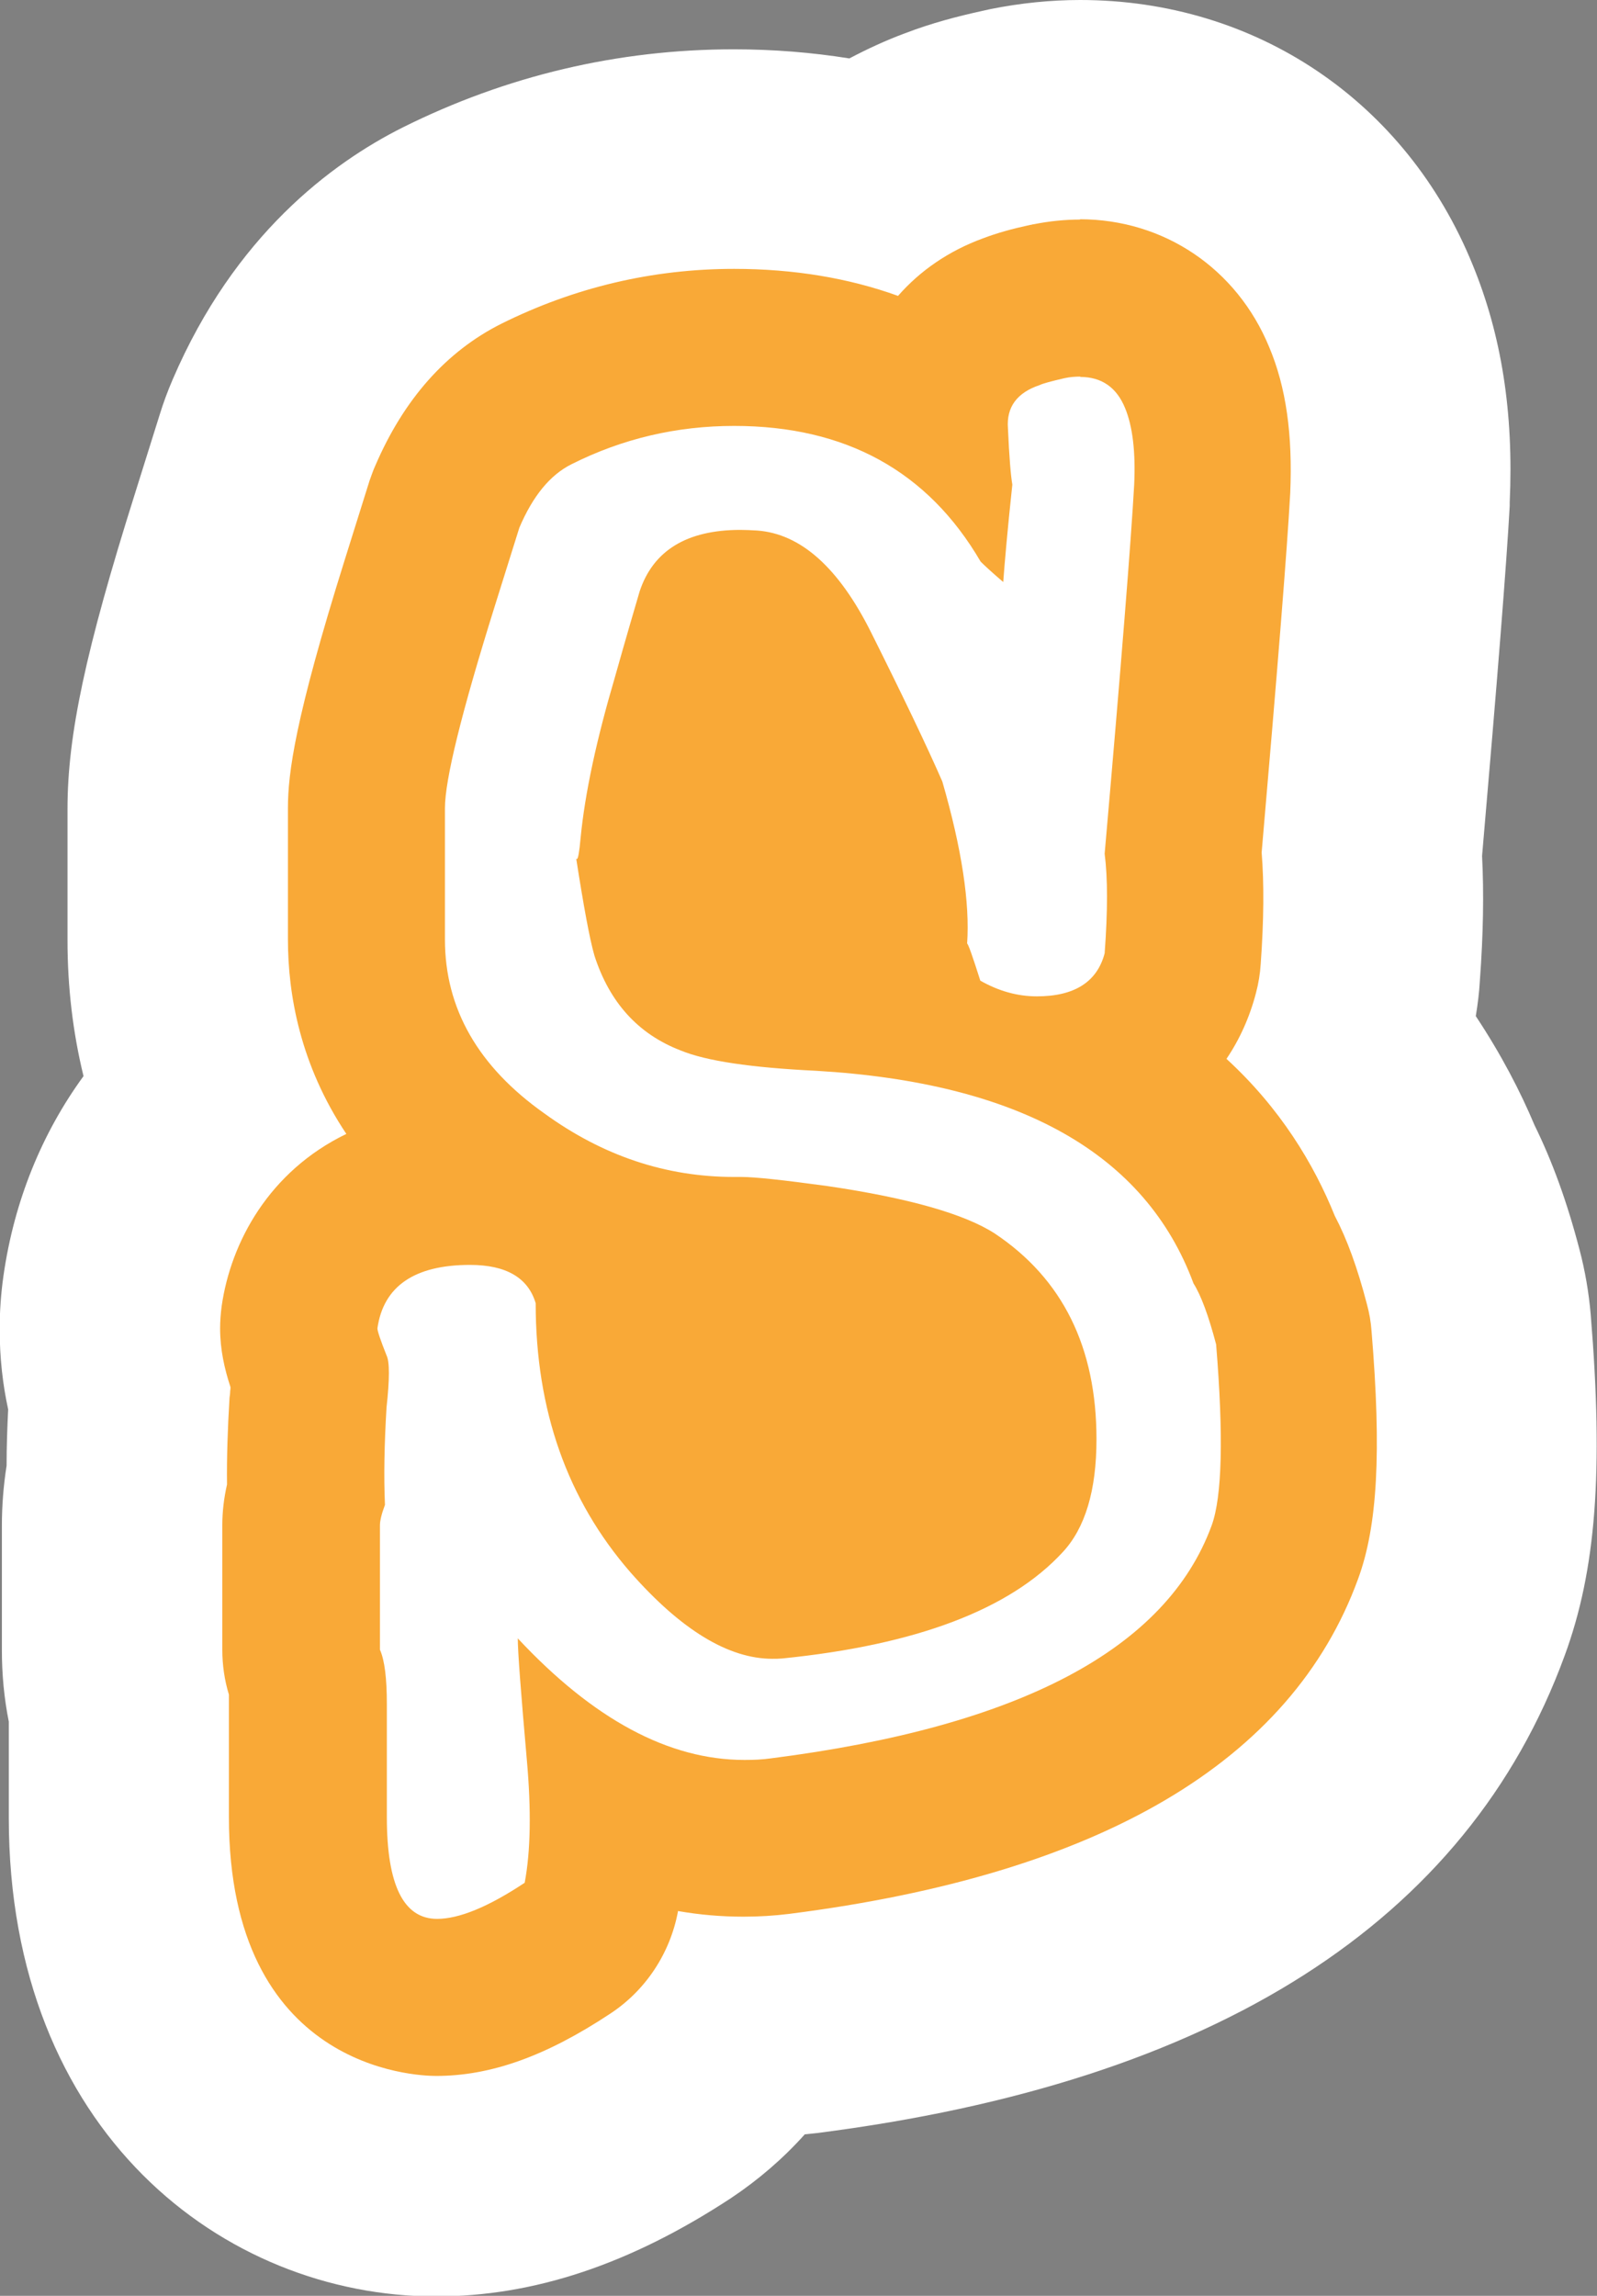 <?xml version="1.0" encoding="UTF-8"?><svg id="Layer_2" xmlns="http://www.w3.org/2000/svg" viewBox="0 0 50.86 73.09"><rect x="0" y="0" width="50.86" height="73.09" fill="#808080" stroke="none"/><defs><style>.cls-1{fill:#fff;}.cls-2{fill:#f9a937;}</style></defs><g id="svg2"><g><g><path d="M13.89,67.09c-2.82,0-7.6-1.95-7.6-9.24,0,0,0-3.69,0-3.74-.14-.52-.21-1.05-.21-1.59v-3.96c0-.46,.05-.93,.14-1.4,0-.85,.02-1.76,.08-2.72,0-.06,0-.11,.01-.17-.19-.6-.31-1.24-.31-1.98,0-.28,.02-.57,.06-.85,.29-2.04,1.4-4.3,3.57-5.72-.96-1.77-1.47-3.74-1.47-5.81v-4.18c0-1.38,.32-3.3,1.86-8.21l.79-2.52c.06-.19,.13-.38,.21-.57,1.01-2.34,2.52-4.03,4.49-5.02,2.47-1.23,5.11-1.86,7.87-1.86,1.75,0,3.39,.25,4.92,.73,.73-.69,1.62-1.25,2.65-1.63,.5-.19,1.01-.33,1.63-.47,.04-.01,.09-.02,.13-.03,.57-.11,1.14-.17,1.69-.17,3.11,0,5.78,1.8,6.98,4.71,.58,1.39,.82,3.03,.73,5-.1,1.87-.4,5.6-.91,11.44,.07,1.02,.06,2.21-.04,3.61-.03,.37-.09,.75-.18,1.11-.16,.59-.38,1.15-.65,1.67,1.49,1.52,2.46,3.19,3.1,4.76,.41,.8,.76,1.76,1.08,2.96,.09,.34,.15,.69,.18,1.04,.33,4.05,.19,6.47-.49,8.32-2.26,6.18-8.63,9.99-18.91,11.3-.54,.07-1.07,.1-1.6,.1-.45,0-.91-.02-1.35-.07-.44,1.22-1.25,2.27-2.35,2.99-2.22,1.46-4.15,2.14-6.09,2.14Zm9.35-23.61c.23,1.02,.67,1.89,1.34,2.65,.24,.28,.44,.48,.59,.61,2.05-.28,3.16-.72,3.72-1.02-.02-.89-.22-1.18-.43-1.35-.24-.09-1.06-.38-3.02-.67-1.29-.18-1.78-.21-1.9-.22,0,0-.26,0-.3,0Zm1.36-15.5c-.04-.2-.09-.42-.15-.66,0,.04,0,.09-.01,.13,.03,.2,.06,.37,.09,.52,.02,0,.05,0,.08,0Z"/><path class="cls-1" d="M34.4,12c.68,0,1.16,.33,1.43,.99,.24,.58,.34,1.39,.29,2.45-.1,1.78-.41,5.69-.94,11.74,.1,.77,.1,1.82,0,3.17-.24,.91-.96,1.37-2.16,1.37-.62,0-1.22-.17-1.8-.5-.25-.79-.39-1.18-.42-1.18,0,0,0,0,0,0,.09-1.29-.17-3.02-.79-5.16-.48-1.1-1.24-2.69-2.27-4.75-1.03-2.06-2.24-3.14-3.63-3.24-.18-.01-.36-.02-.53-.02-1.71,0-2.78,.66-3.21,1.96-.14,.48-.41,1.39-.79,2.74-.58,1.97-.95,3.67-1.09,5.11-.04,.45-.08,.67-.12,.67,0,0-.01,0-.02-.02,.24,1.54,.43,2.57,.58,3.09,.48,1.49,1.39,2.5,2.74,3.02,.82,.34,2.26,.55,4.32,.65,6.48,.38,10.49,2.64,12.02,6.77,.24,.38,.48,1.03,.72,1.94,.24,2.93,.19,4.85-.14,5.76-1.44,3.94-6.12,6.41-14.04,7.42-.28,.04-.56,.05-.84,.05-2.41,0-4.81-1.29-7.22-3.87,0,.43,.1,1.73,.29,3.89,.14,1.58,.12,2.88-.07,3.89-1.16,.77-2.09,1.15-2.79,1.15-1.07,0-1.6-1.08-1.6-3.24v-3.6c0-.82-.07-1.39-.22-1.73v-3.96c0-.14,.05-.36,.16-.65-.04-.91-.02-1.94,.05-3.1,.1-.91,.1-1.46,0-1.66-.19-.48-.29-.77-.29-.86,.19-1.34,1.18-2.02,2.95-2.02,1.15,0,1.85,.41,2.09,1.22,0,3.41,1.01,6.26,3.02,8.57,1.61,1.83,3.12,2.75,4.52,2.75,.1,0,.2,0,.31-.01,4.27-.43,7.25-1.56,8.93-3.38,.72-.77,1.08-1.97,1.08-3.6,0-2.93-1.08-5.11-3.24-6.55-.96-.62-2.74-1.13-5.33-1.51-1.39-.19-2.3-.29-2.74-.29-.08,0-.15,0-.23,0-2.17,0-4.18-.67-6.04-2.02-2.11-1.49-3.17-3.34-3.17-5.54v-4.18c0-.91,.53-3.05,1.58-6.41l.79-2.52c.43-1.01,.98-1.68,1.66-2.02,1.63-.82,3.36-1.22,5.18-1.22,3.55,0,6.17,1.44,7.85,4.32,.14,.14,.38,.36,.72,.65,.05-.67,.14-1.7,.29-3.1-.05-.29-.1-.89-.14-1.8-.05-.67,.29-1.13,1.01-1.37,.1-.05,.36-.12,.79-.22,.18-.04,.35-.05,.51-.05m-3.61,18.04s0,.01,0,.02c0,0,0-.01,0-.02M34.4,0c-.95,0-1.91,.1-2.86,.29-.09,.02-.18,.04-.27,.06-.77,.17-1.59,.38-2.45,.71-.62,.23-1.2,.5-1.77,.8-1.19-.19-2.42-.29-3.68-.29-3.69,0-7.24,.84-10.55,2.49-2.25,1.13-5.35,3.43-7.32,8.02-.16,.37-.3,.75-.42,1.14l-.79,2.52c-1.56,4.95-2.14,7.66-2.14,10.01v4.18c0,1.49,.17,2.94,.51,4.33-1.32,1.81-2.21,3.97-2.55,6.36-.08,.56-.12,1.13-.12,1.69,0,.93,.1,1.78,.27,2.56-.03,.61-.05,1.21-.05,1.79-.1,.64-.15,1.28-.15,1.92v3.96c0,.76,.07,1.52,.22,2.27v1.26s0,1.8,0,1.8c0,10,6.84,15.24,13.6,15.24,3.13,0,6.2-1.03,9.4-3.13,.87-.58,1.66-1.26,2.35-2.03,.13-.01,.26-.03,.38-.04,12.71-1.62,20.72-6.73,23.82-15.2,1-2.72,1.24-5.87,.83-10.86-.06-.7-.18-1.4-.36-2.08-.4-1.53-.87-2.81-1.43-3.95-.45-1.07-1.06-2.25-1.87-3.47,.06-.37,.11-.75,.13-1.13,.11-1.5,.13-2.79,.07-3.97,.49-5.66,.78-9.31,.88-11.14,0-.04,0-.07,0-.11,.13-2.86-.26-5.33-1.18-7.57C44.78,3.22,39.99,0,34.4,0h0Z"/></g><path class="cls-1" d="M13.89,63.59c-1.23,0-4.1-.56-4.1-5.74v-3.6c0-.52-.04-.76-.05-.83-.11-.29-.17-.59-.17-.9v-3.96c0-.32,.05-.64,.15-1.01-.02-.88,0-1.85,.07-2.89,0-.04,0-.07,0-.1,.04-.37,.05-.61,.06-.74-.24-.63-.36-1.05-.36-1.52,0-.12,0-.24,.03-.35,.14-.98,.94-4.16,5.43-4.16,.62,0,1.2,.09,1.73,.25-.28-.17-.55-.36-.82-.55-3.47-2.44-4.2-5.46-4.2-7.57v-4.18c0-.87,.2-2.4,1.7-7.16l.79-2.52c.03-.08,.05-.16,.09-.24,.67-1.56,1.62-2.66,2.83-3.27,1.97-.99,4.09-1.49,6.3-1.49,2.4,0,4.51,.56,6.28,1.66,.26-1.26,1.16-2.29,2.53-2.78,.27-.11,.6-.2,1.16-.33,.4-.08,.74-.11,1.06-.11,1.69,0,3.09,.95,3.74,2.54,.38,.92,.54,2.07,.47,3.51-.1,1.8-.41,5.69-.92,11.6,.09,.89,.08,2-.02,3.37-.01,.16-.04,.31-.08,.46-.37,1.38-1.28,2.39-2.57,2.88,2.47,1.37,4.22,3.35,5.23,5.92,.32,.59,.6,1.35,.87,2.38,.04,.14,.06,.29,.07,.43,.36,4.38,.04,5.95-.29,6.83-1.8,4.93-7.06,7.89-16.07,9.03-.39,.05-.78,.07-1.16,.07-1.47,0-2.92-.35-4.34-1.04,.03,1.1-.04,2.06-.2,2.91-.12,.66-.51,1.25-1.08,1.62-1.62,1.07-2.94,1.56-4.17,1.56Zm4.29-24.74c.59,.5,1.02,1.16,1.26,1.95,.07,.23,.1,.47,.1,.71,0,2.81,.79,5.07,2.41,6.92,1.54,1.76,2.41,1.9,2.64,1.9,3.63-.36,6.17-1.26,7.4-2.59,.21-.22,.42-.83,.42-1.91,0-2.08-.68-3.5-2.13-4.47-.27-.17-1.29-.67-4.31-1.12-1.76-.24-2.26-.26-2.37-.26h-.23c-1.81,0-3.55-.38-5.18-1.13Zm3.13-9.14c.32,.93,.81,1.23,1.25,1.41,.23,.1,1.05,.36,3.52,.48,.95,.06,1.86,.15,2.73,.28-.08-.24-.14-.42-.18-.57-.21-.37-.34-.8-.34-1.25,0-.06,0-.2,0-.2,.05-.67-.03-1.92-.66-4.14-.46-1.04-1.18-2.55-2.15-4.48-.63-1.25-1.24-1.84-1.57-1.86-.12,0-.24-.01-.36-.01-.51,0-.74,.1-.79,.13h0s-.03,.03-.06,.13c-.12,.4-.38,1.3-.75,2.63-.54,1.84-.88,3.41-1.01,4.68-.02,.2-.04,.38-.08,.55,.22,1.37,.35,1.97,.42,2.23Z"/><path class="cls-2" d="M34.4,12c.68,0,1.16,.33,1.43,.99,.24,.58,.34,1.39,.29,2.45-.1,1.78-.41,5.69-.94,11.74,.1,.77,.1,1.82,0,3.17-.24,.91-.96,1.37-2.16,1.37-.62,0-1.22-.17-1.8-.5-.25-.79-.39-1.18-.42-1.18,0,0,0,0,0,0,.09-1.29-.17-3.02-.79-5.16-.48-1.1-1.24-2.69-2.27-4.75-1.03-2.06-2.24-3.14-3.63-3.24-.18-.01-.36-.02-.53-.02-1.71,0-2.78,.66-3.21,1.96-.14,.48-.41,1.39-.79,2.74-.58,1.97-.95,3.67-1.09,5.11-.04,.45-.08,.67-.12,.67,0,0-.01,0-.02-.02,.24,1.54,.43,2.57,.58,3.09,.48,1.49,1.39,2.5,2.74,3.02,.82,.34,2.26,.55,4.32,.65,6.48,.38,10.49,2.64,12.02,6.77,.24,.38,.48,1.03,.72,1.94,.24,2.93,.19,4.85-.14,5.76-1.44,3.94-6.12,6.41-14.04,7.42-.28,.04-.56,.05-.84,.05-2.41,0-4.81-1.29-7.22-3.87,0,.43,.1,1.73,.29,3.89,.14,1.58,.12,2.88-.07,3.89-1.16,.77-2.09,1.15-2.79,1.15-1.07,0-1.6-1.08-1.6-3.24v-3.6c0-.82-.07-1.39-.22-1.73v-3.96c0-.14,.05-.36,.16-.65-.04-.91-.02-1.94,.05-3.1,.1-.91,.1-1.46,0-1.66-.19-.48-.29-.77-.29-.86,.19-1.34,1.18-2.02,2.95-2.02,1.15,0,1.85,.41,2.09,1.22,0,3.41,1.01,6.26,3.02,8.57,1.61,1.83,3.12,2.75,4.52,2.75,.1,0,.2,0,.31-.01,4.27-.43,7.25-1.56,8.93-3.38,.72-.77,1.08-1.97,1.08-3.6,0-2.93-1.08-5.11-3.24-6.55-.96-.62-2.74-1.13-5.33-1.51-1.39-.19-2.3-.29-2.74-.29-.08,0-.15,0-.23,0-2.17,0-4.18-.67-6.04-2.02-2.11-1.49-3.17-3.34-3.17-5.54v-4.18c0-.91,.53-3.05,1.58-6.41l.79-2.52c.43-1.01,.98-1.68,1.66-2.02,1.63-.82,3.36-1.22,5.18-1.22,3.55,0,6.17,1.44,7.85,4.32,.14,.14,.38,.36,.72,.65,.05-.67,.14-1.7,.29-3.1-.05-.29-.1-.89-.14-1.8-.05-.67,.29-1.13,1.01-1.37,.1-.05,.36-.12,.79-.22,.18-.04,.35-.05,.51-.05m-3.61,18.04s0,.01,0,.02c0,0,0-.01,0-.02m3.61-23.04c-.49,0-.99,.05-1.49,.15-.04,0-.07,.02-.11,.02-.6,.13-1.06,.26-1.51,.43-1.09,.4-2,1.03-2.7,1.83-1.58-.57-3.33-.86-5.22-.86-2.6,0-5.09,.59-7.42,1.75-1.75,.88-3.1,2.4-4.01,4.52-.07,.15-.12,.31-.18,.47l-.79,2.52c-1.59,5.07-1.81,6.8-1.81,7.91v4.18c0,1.75,.39,3.99,1.86,6.19-2.46,1.19-3.68,3.45-3.97,5.48-.03,.23-.05,.47-.05,.71,0,.68,.14,1.29,.33,1.87,0,.04,0,.08-.01,.13,0,.07-.01,.14-.02,.21-.06,.98-.09,1.91-.08,2.76-.1,.44-.15,.87-.15,1.3v3.96c0,.49,.07,.97,.21,1.43,0,.07,0,.16,0,.3v3.6c0,8.01,5.93,8.24,6.6,8.24,1.74,0,3.5-.63,5.54-1.98,1.13-.74,1.91-1.92,2.16-3.25,0,0,0-.01,0-.02,.69,.12,1.38,.18,2.09,.18,.49,0,.98-.03,1.46-.09,9.9-1.26,15.99-4.85,18.11-10.66,.62-1.68,.75-4.04,.43-7.89-.02-.29-.07-.58-.15-.87-.3-1.15-.63-2.06-1.02-2.8-.67-1.66-1.74-3.43-3.45-5,.42-.62,.74-1.33,.94-2.1,.08-.3,.13-.61,.15-.92,.1-1.39,.11-2.56,.03-3.55,.51-5.89,.81-9.63,.91-11.44,.08-1.86-.13-3.37-.67-4.65-1.03-2.5-3.35-4.07-6.04-4.07h0Z"/></g></g></svg>